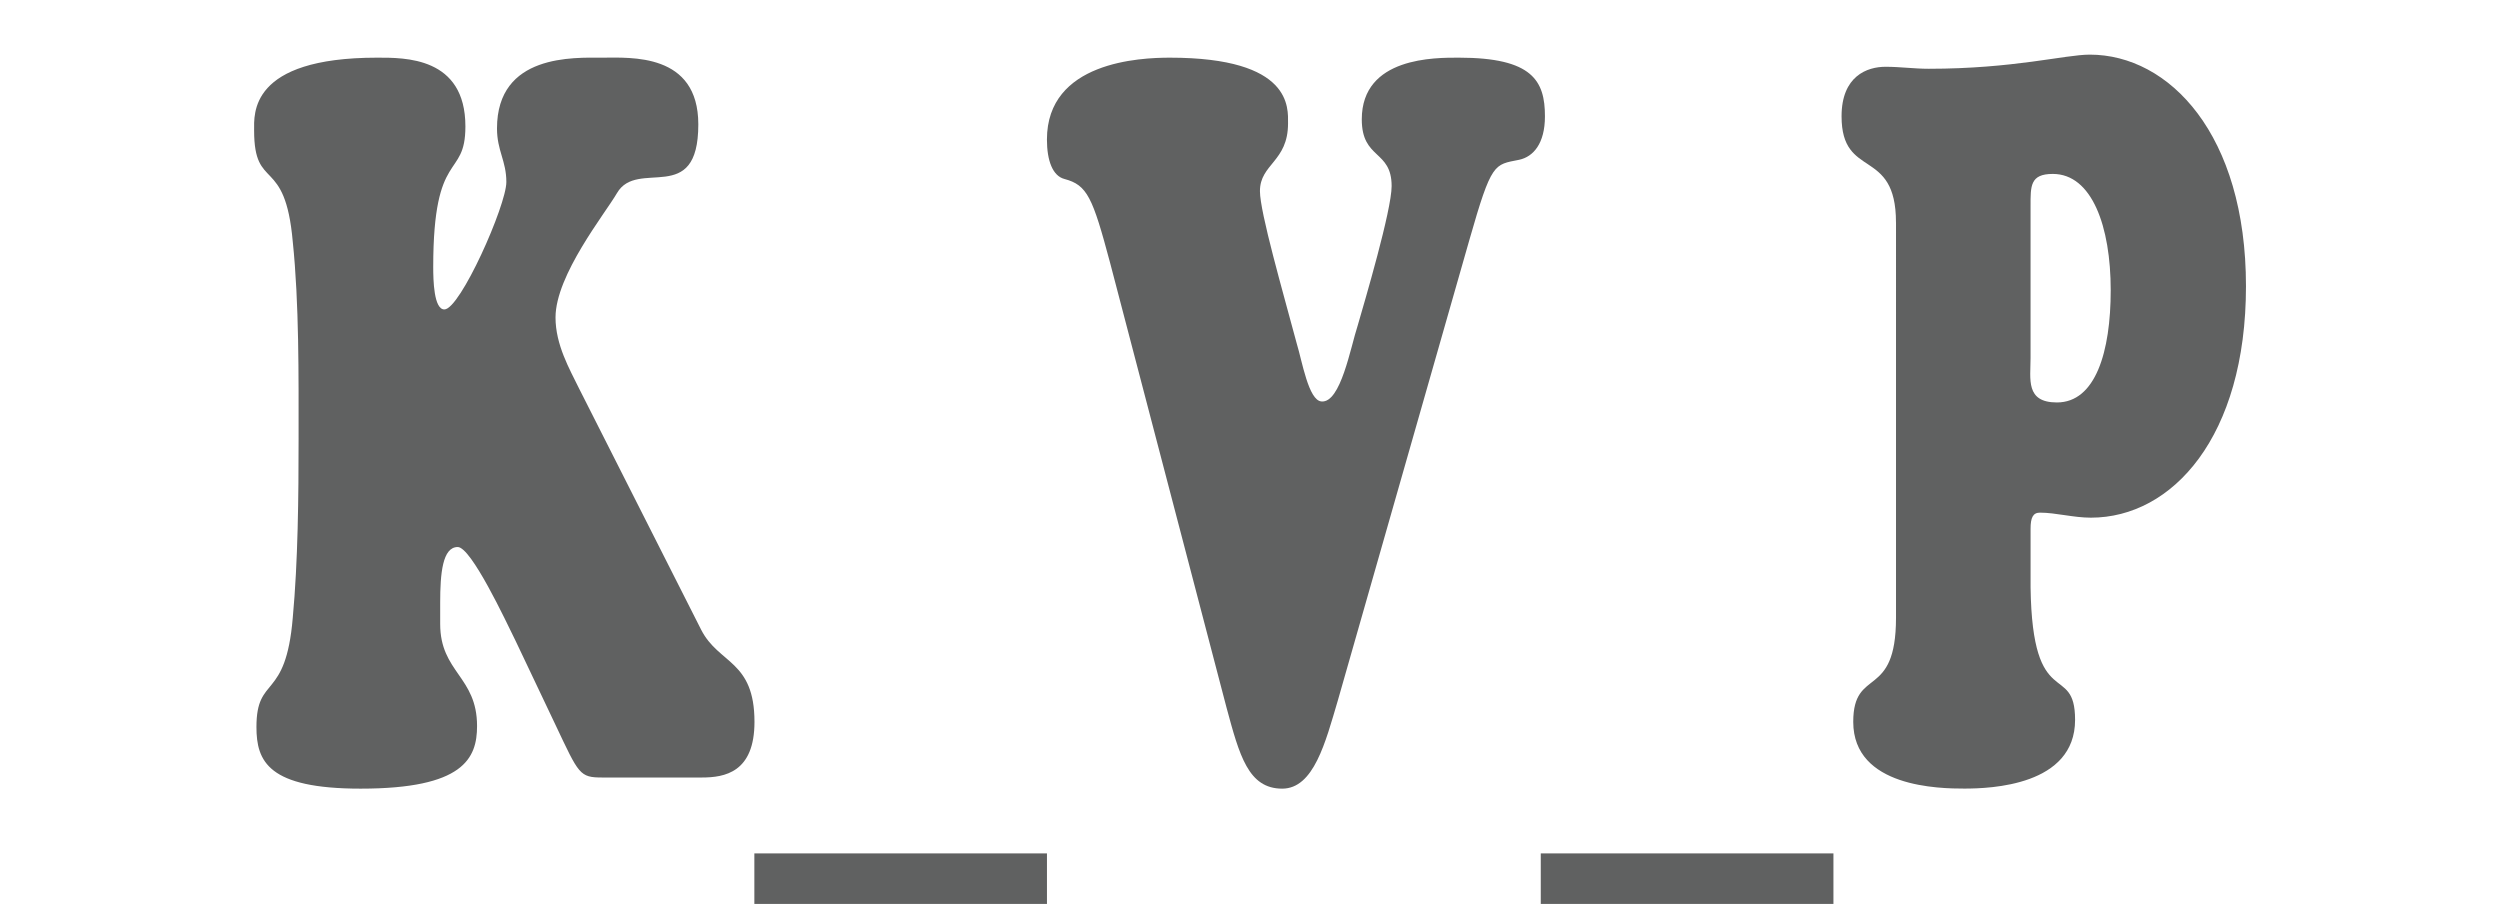 <?xml version="1.0" encoding="utf-8"?>
<!-- Generator: Adobe Illustrator 15.0.0, SVG Export Plug-In . SVG Version: 6.00 Build 0)  -->
<!DOCTYPE svg PUBLIC "-//W3C//DTD SVG 1.1//EN" "http://www.w3.org/Graphics/SVG/1.1/DTD/svg11.dtd">
<svg version="1.1" id="Layer_1" xmlns="http://www.w3.org/2000/svg" xmlns:xlink="http://www.w3.org/1999/xlink" x="0px" y="0px"
	 width="81.5px" height="30px" viewBox="0 0 81.5 30" enable-background="new 0 0 81.5 30" xml:space="preserve">
<g>
	<path fill="#606161" d="M16.811,20.898c-0.324-0.659-1.449-3.065-1.889-3.065c-0.496,0-0.572,0.856-0.572,1.813v0.693
		c0,1.582,1.202,1.714,1.202,3.329c0,1.054-0.439,2.042-3.796,2.042c-3.015,0-3.396-0.89-3.396-2.01c0-1.714,0.955-0.823,1.184-3.56
		c0.171-1.846,0.19-3.955,0.19-5.834c0-2.043,0.019-4.417-0.19-6.427c-0.249-2.835-1.26-1.615-1.26-3.626
		c0-0.526-0.171-2.373,4.008-2.373c0.896,0,2.88-0.032,2.88,2.242c0,1.747-1.049,0.692-1.049,4.582c0,0.428,0.019,1.384,0.363,1.384
		c0.515,0,2.021-3.395,2.021-4.154c0-0.691-0.305-1.021-0.305-1.746c0-2.44,2.519-2.308,3.434-2.308
		c0.916,0,3.129-0.165,3.129,2.175c0,2.703-1.983,1.088-2.652,2.241c-0.381,0.66-2.003,2.67-2.003,4.054
		c0,0.891,0.458,1.682,0.764,2.308l3.986,7.876c0.573,1.121,1.736,0.989,1.736,3c0,1.648-0.973,1.813-1.716,1.813h-3.244
		c-0.744,0-0.762-0.099-1.526-1.714L16.811,20.898z"/>
	<path fill="#606161" d="M34.131,27.82v1.648h-9.539V27.82H34.131z"/>
	<path fill="#606161" d="M43.611,22.844c-0.4,1.351-0.781,2.866-1.812,2.866c-1.106,0-1.394-1.088-1.813-2.637L36.19,8.571
		c-0.572-2.143-0.744-2.538-1.488-2.736C34.32,5.737,34.13,5.242,34.13,4.549c0-2.538,3.034-2.669,4.006-2.669
		c4.006,0,3.854,1.648,3.854,2.143c0,1.252-0.916,1.318-0.916,2.208c0,0.691,0.744,3.263,1.202,4.977
		c0.172,0.56,0.382,1.846,0.802,1.879c0.629,0.065,0.953-1.78,1.182-2.472c0.229-0.792,1.107-3.758,1.107-4.549
		c0-1.187-0.973-0.857-0.973-2.175c0-2.043,2.404-2.011,3.166-2.011c2.404,0,2.805,0.759,2.805,1.912
		c0,0.891-0.381,1.319-0.84,1.417c-0.819,0.165-0.896,0.066-1.621,2.604L43.611,22.844z"/>
	<path fill="#606161" d="M59.77,27.82v1.648h-9.541V27.82H59.77z"/>
	<path fill="#606161" d="M61.809,7.252c0-2.472-1.774-1.384-1.774-3.461c0-1.317,0.84-1.614,1.432-1.614
		c0.477,0,0.935,0.065,1.411,0.065c2.767,0,4.445-0.461,5.247-0.461c2.595,0,5.094,2.604,5.094,7.548
		c0,4.911-2.404,7.547-5.056,7.547c-0.572,0-1.146-0.164-1.66-0.164c-0.229,0-0.306,0.164-0.306,0.527v1.912
		c0.058,4.119,1.451,2.405,1.451,4.317c0,2.142-2.748,2.24-3.607,2.24c-0.801,0-3.625-0.032-3.625-2.175
		c0-1.813,1.394-0.691,1.394-3.395V7.252z M66.921,5.67c-0.743,0-0.725,0.396-0.725,1.054v4.945c0,0.691-0.171,1.451,0.859,1.451
		c1.259,0,1.754-1.649,1.754-3.659C68.81,7.384,68.199,5.67,66.921,5.67z"/>
</g>
</svg>
